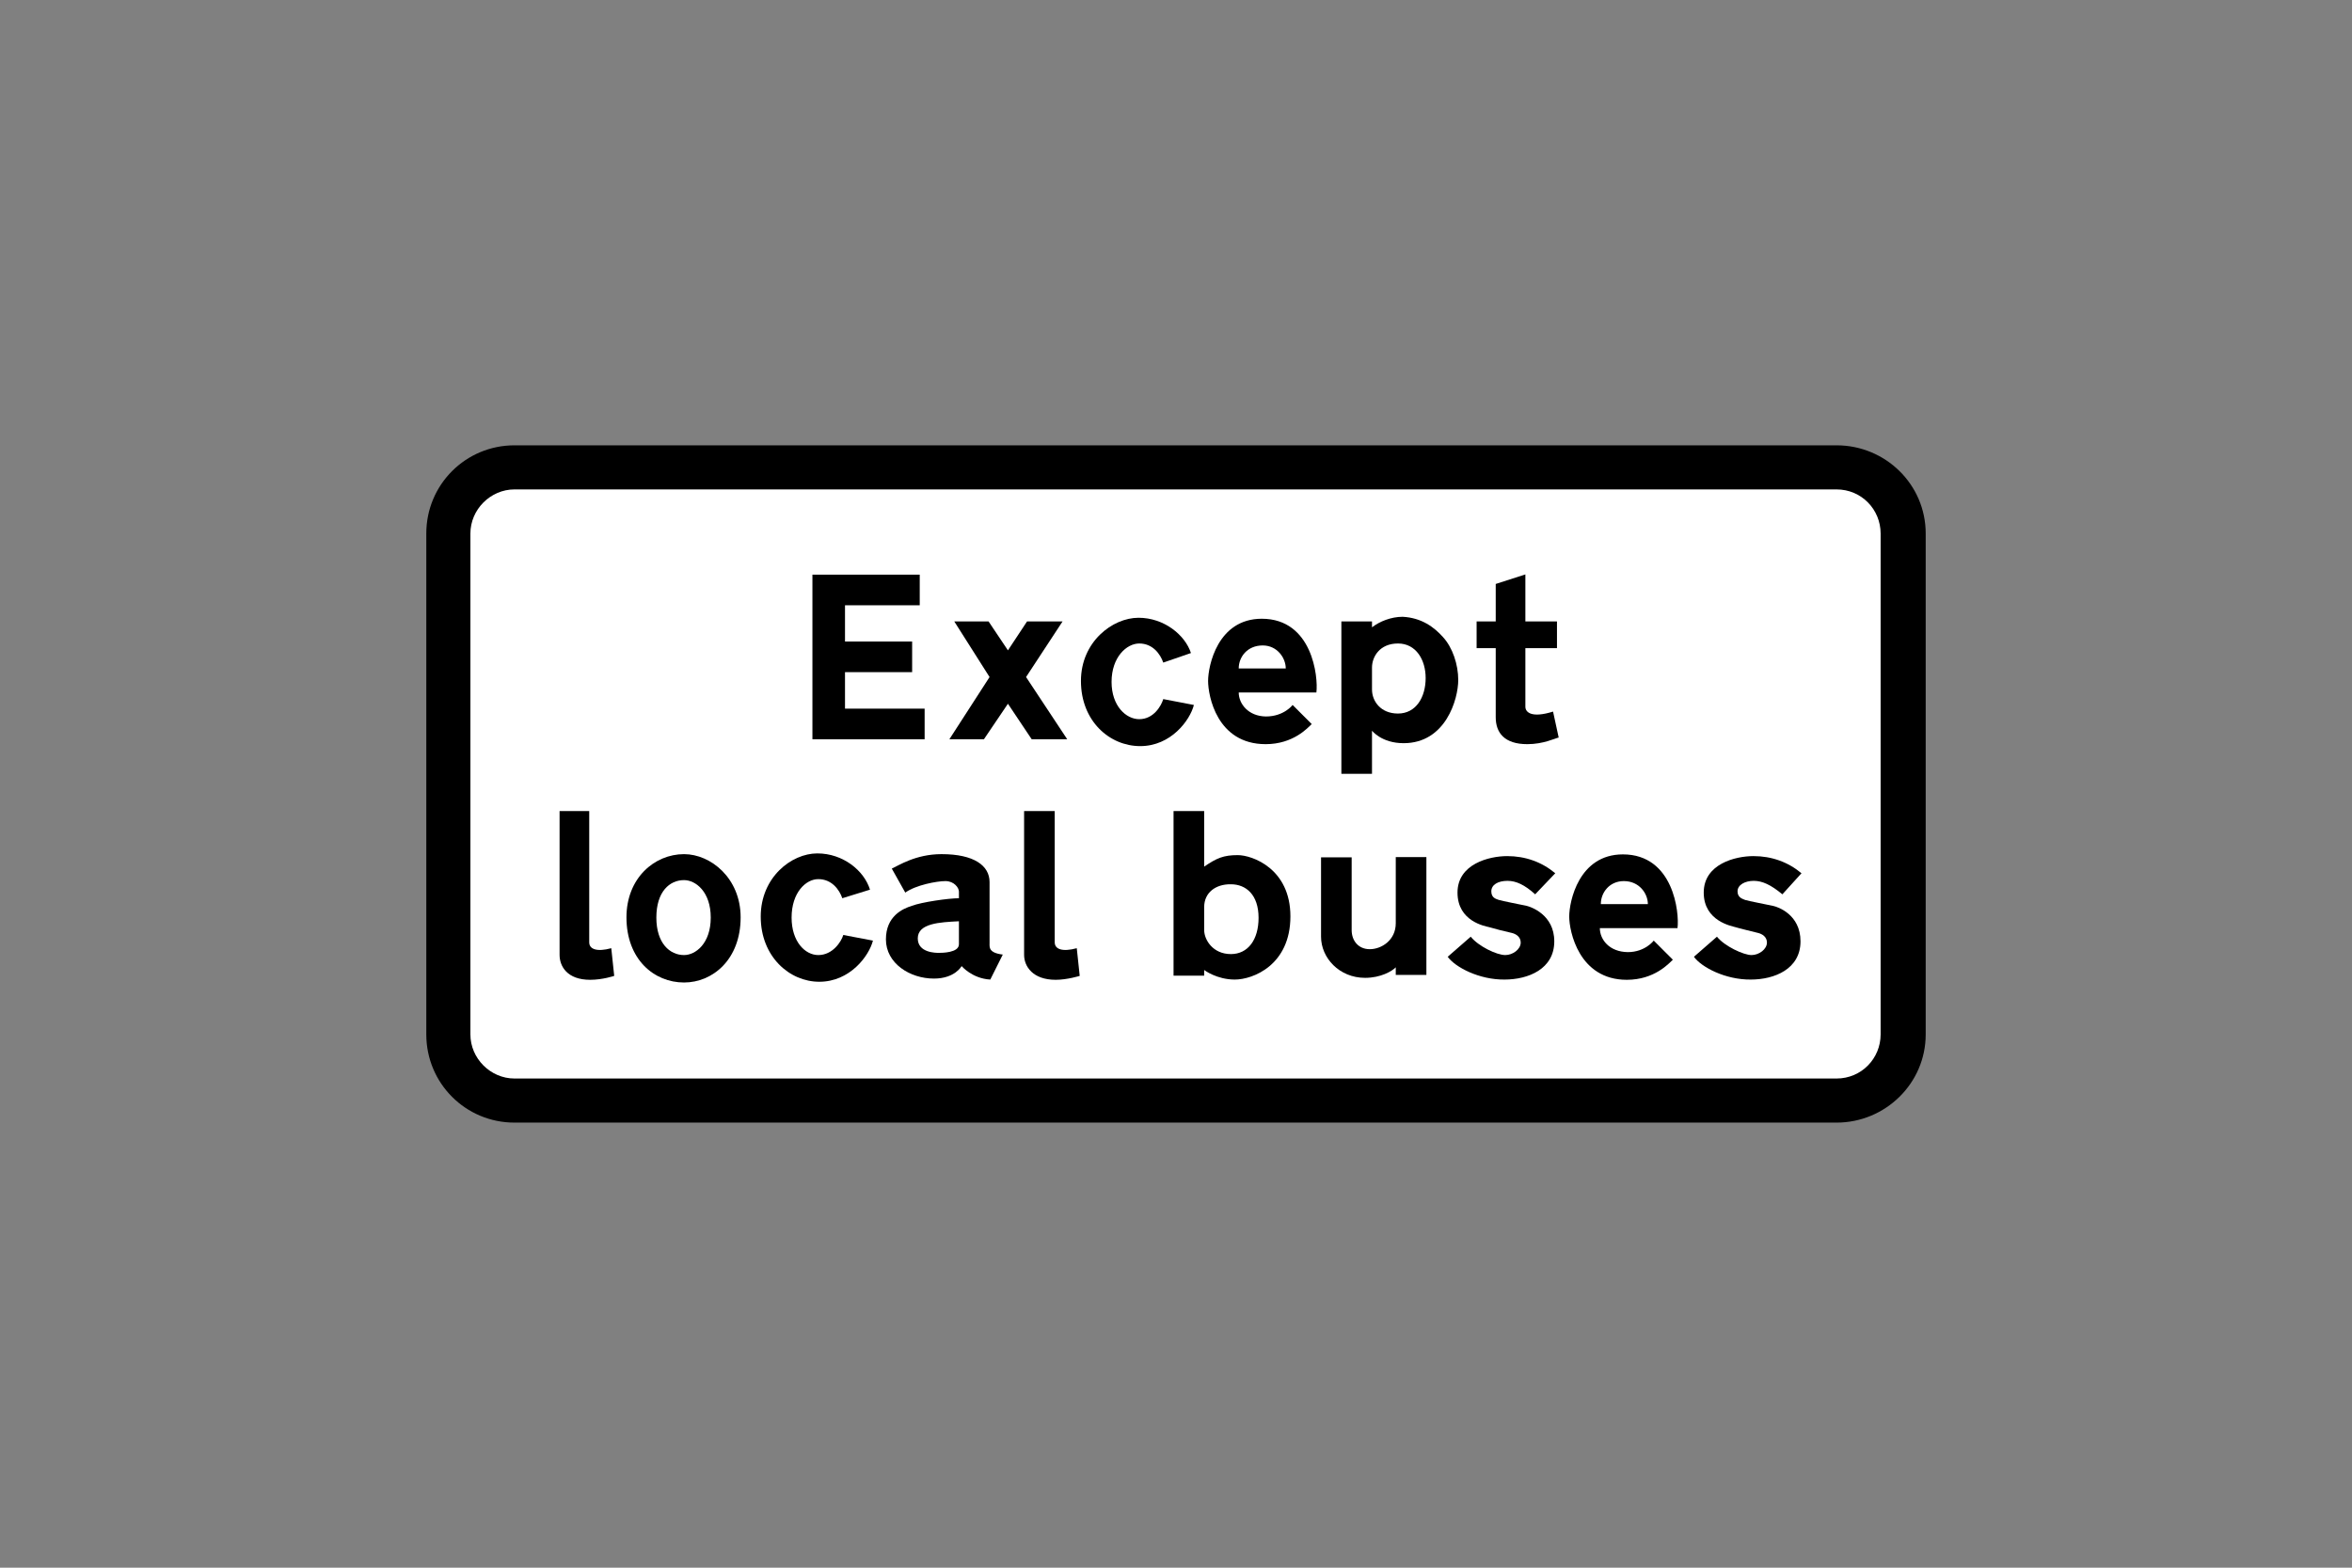 <?xml version="1.0" encoding="utf-8"?>
<!-- Generator: Adobe Illustrator 26.0.2, SVG Export Plug-In . SVG Version: 6.00 Build 0)  -->
<svg version="1.1" id="Layer_1" xmlns="http://www.w3.org/2000/svg" xmlns:xlink="http://www.w3.org/1999/xlink" x="0px" y="0px"
	 viewBox="0 0 960 640" style="enable-background:new 0 0 960 640;" xml:space="preserve">
<rect x="0" y="0" width="960" height="640" fill="#808080" stroke="none"/>
<style type="text/css">
	.st0{fill-rule:evenodd;clip-rule:evenodd;}
	.st1{fill-rule:evenodd;clip-rule:evenodd;fill:#FFFFFF;}
</style>
<g>
	<path class="st0" d="M210,181.8c-19.9,0-36,16-36,36c0,100.1,0,104.4,0,204.5c0,19.9,16,36,36,36c189.7,0,350,0,539.6,0
		c19.9,0,36.4-16,36.4-36c0-100.1,0-104.4,0-204.5c0-20-16.4-36-36.4-36C560,181.8,399.6,181.8,210,181.8L210,181.8z"/>
	<path class="st1" d="M210,199.8c-9.8,0-18,8.2-18,18c0,100.1,0,104.4,0,204.5c0,9.8,8.2,18,18,18c189.7,0,350,0,539.6,0
		c10.2,0,18-8.2,18-18c0-100.1,0-104.4,0-204.5c0-9.8-7.8-18-18-18C560,199.8,399.6,199.8,210,199.8L210,199.8z"/>
	<polygon class="st0" points="353.5,234.6 331.6,234.6 331.6,301.8 377.4,301.8 377.4,289.3 344.9,289.3 344.9,274.4 372.3,274.4 
		372.3,261.9 344.9,261.9 344.9,247.1 375.4,247.1 375.4,234.6 364.1,234.6 	"/>
	<path class="st0" d="M486.1,266.6l-11.3,3.9l0,0c-1.2-3.5-4.3-7.8-9.8-7.8c-5.1,0-11.3,5.5-11.3,15.7c0,9.8,5.9,15.2,11.3,15.2
		c5.9,0,9-5.5,9.8-8.2l0,0l12.5,2.4l0,0c-1.6,6.3-9.4,16.8-21.9,16.8c-12.5,0-24.2-10.2-24.2-26.6c0-16,12.9-25.8,23.5-25.8
		C475.1,252.2,483.7,259.2,486.1,266.6L486.1,266.6z"/>
	<path class="st0" d="M505.6,272.9h19.2l0,0c0-4.3-3.5-9.4-9.4-9.4C509.1,263.5,505.6,268.2,505.6,272.9L505.6,272.9z M505.6,282.7
		h31.7l0,0c0.8-6.3-1.6-30.1-22.3-30.1c-18,0-21.9,19.2-21.9,25.4c0,5.9,3.5,25.8,23.5,25.8c11.3,0,17.2-6.7,18.8-8.2l0,0l-7.8-7.8
		l0,0c0,0-3.5,4.7-10.9,4.7C509.5,292.4,505.6,287.3,505.6,282.7L505.6,282.7z"/>
	<path class="st0" d="M560,272.5v9l0,0c0,4.7,3.5,9.8,10.6,9.8c7.4,0,11.3-6.7,11.3-14.5c0-7.4-3.9-14.1-11.3-14.1
		C563.1,262.7,560,268.2,560,272.5L560,272.5z M560,256.1v-2.4h-12.5v62.2H560v-17.6l0,0c0,0,3.9,5.1,12.9,5.1
		c17.2,0,22.3-18,22.3-25.8c0-6.3-2.3-13.3-6.3-17.6c-3.5-3.9-8.6-7.8-16.4-8.2C567.8,251.8,563.1,253.7,560,256.1L560,256.1z"/>
	<path class="st0" d="M636.2,301.1l-2.3-10.6l0,0c-8.6,2.7-11.3,0.4-11.3-2l0,0v-23.9h12.9v-10.9h-12.9v-19.2l-12.1,3.9v15.3h-7.8
		v10.9h7.8v28.2l0,0c0,6.3,3.5,11,12.9,11C630,303.8,634.7,301.4,636.2,301.1L636.2,301.1z"/>
	<polygon class="st0" points="430.1,301.8 435.6,301.8 418.8,276.4 433.7,253.7 419.2,253.7 411.4,265.5 403.5,253.7 389.5,253.7 
		403.9,276.4 387.5,301.8 401.6,301.8 411.4,287.3 421.1,301.8 425.4,301.8 	"/>
	<path class="st0" d="M491.5,370.3v9.4l0,0c0,3.9,3.5,9.8,10.9,9.8c7,0,11.3-5.9,11.3-14.8c0-9.4-5.1-13.7-11.3-13.7
		C496.2,360.9,491.5,364.4,491.5,370.3L491.5,370.3z M491.5,353.8v-22.7H479v67.2h12.5v-2.3l0,0c0,0,5.1,3.9,12.5,3.9
		c7.4,0,22.7-5.9,22.7-25.8c0-19.5-15.6-25-21.5-25C499.4,349.1,496.6,350.3,491.5,353.8L491.5,353.8z"/>
	<path class="st0" d="M569.7,394.9v3.1h12.5v-48.1h-12.5v27l0,0c0,7-5.9,10.6-10.6,10.6s-7.4-3.5-7.4-7.8l0,0v-29.7h-12.5v32.4l0,0
		c0,8.6,7.4,16.8,18,16.8C563.5,399.2,568.2,396.5,569.7,394.9L569.7,394.9z"/>
	<path class="st0" d="M590.9,390.6l9.4-8.2l0,0c3.1,3.9,10.6,7.5,14.1,7.5c3.1,0,6.3-2.4,6.3-5.1c0-2.4-2-3.5-3.5-3.9
		c-2-0.4-8.2-2-9.4-2.4c-1.6-0.4-12.9-2.3-12.9-14.1c0-11.7,12.9-14.9,20.3-14.9c7.4,0,14.1,2.4,19.6,7l0,0l-8.2,8.6l0,0
		c-4.3-3.9-7.8-5.5-11.3-5.5c-3.9,0-6.6,1.6-6.6,4.3c0,2.7,2,3.1,3.1,3.5c1.2,0.4,9.4,2,11.3,2.4c1.6,0.4,11.3,3.5,11.3,14.5
		c0,11.3-10.6,15.6-20.3,15.6C603.8,400,594,394.9,590.9,390.6L590.9,390.6z"/>
	<path class="st0" d="M653.4,369.1h19.2l0,0c0-4.3-3.5-9.4-9.8-9.4C656.9,359.7,653.4,364.4,653.4,369.1L653.4,369.1z M653,378.9
		h31.7l0,0c0.8-6.3-1.6-30.1-22.3-30.1c-18,0-21.9,19.2-21.9,25.4c0,5.9,3.9,25.8,23.5,25.8c11.3,0,17.2-6.7,18.8-8.2l0,0l-7.8-7.8
		l0,0c0,0-3.5,4.7-10.6,4.7C656.9,388.6,653,383.6,653,378.9L653,378.9z"/>
	<path class="st0" d="M691.4,390.6l9.4-8.2l0,0c3.1,3.9,10.9,7.5,14.1,7.5c3.1,0,6.3-2.4,6.3-5.1c0-2.4-2-3.5-3.5-3.9
		c-1.6-0.4-8.2-2-9.4-2.4c-1.2-0.4-12.9-2.3-12.9-14.1c0-11.7,12.9-14.9,20.3-14.9c7.4,0,14.1,2.4,19.6,7l0,0l-7.8,8.6l0,0
		c-4.7-3.9-8.2-5.5-11.7-5.5c-3.5,0-6.6,1.6-6.6,4.3c0,2.7,2.3,3.1,3.1,3.5c1.2,0.4,9.4,2,11.3,2.4c2,0.4,11.3,3.5,11.3,14.5
		c0,11.3-10.6,15.6-20.3,15.6C704.3,400,694.5,394.9,691.4,390.6L691.4,390.6z"/>
	<path class="st0" d="M250.7,398.4l-1.2-11.3l0,0c-5.9,1.6-9,0.4-9-2.4l0,0v-53.6h-12.1v58.7l0,0c0,4.7,3.1,10.2,12.5,10.2
		C246,400,250.7,398.4,250.7,398.4L250.7,398.4z"/>
	<path class="st0" d="M355.1,363.2l-11.3,3.5l0,0c-1.2-3.5-4.3-7.8-9.8-7.8c-5.1,0-10.9,5.5-10.9,15.7c0,9.8,5.5,15.3,10.9,15.3
		c5.9,0,9.4-5.5,10.2-8.2l0,0l12.1,2.3l0,0c-1.6,6.3-9.4,16.8-21.9,16.8c-12.1,0-23.9-10.2-23.9-26.6c0-16,12.5-25.8,23.1-25.8
		C344.1,348.4,352.7,355.4,355.1,363.2L355.1,363.2z"/>
	<path class="st0" d="M391.4,376.1v9.4l0,0c0,3.5-7,3.5-8.2,3.5c-1.2,0-8.6,0-8.6-5.9C374.6,376.9,383.6,376.5,391.4,376.1
		L391.4,376.1z M403.9,385.1v-25l0,0c0-6.7-6.3-11.4-19.6-11.4c-10.6,0-17.6,4.7-20.3,5.9l0,0l5.5,9.8l0,0
		c4.3-3.1,12.9-4.7,16.4-4.7c3.5,0,5.5,2.7,5.5,4.3l0,0v2.7l0,0c-4.3,0-15.3,1.6-19.2,3.1c-3.9,1.2-10.6,4.3-10.6,13.7
		c0,9.8,9.8,16,19.6,16c8.6,0,11.3-5.1,11.3-5.1s4.3,5.1,11.7,5.5l0,0l5.1-10.2l0,0C403.5,389,403.9,386.7,403.9,385.1L403.9,385.1z
		"/>
	<path class="st0" d="M279.2,359.3c-5.9,0-11.3,4.7-11.3,15.3c0,10.5,5.5,15.3,11.3,15.3l0,0c4.7,0,10.9-4.7,10.9-15.3
		C290.1,364,283.9,359.3,279.2,359.3L279.2,359.3z M279.2,348.7c-12.1,0-23.5,9.8-23.5,25.8c0,17.2,11.3,26.6,23.5,26.6l0,0
		c11.7,0,23.1-9.4,23.1-26.6C302.3,358.5,290.1,348.7,279.2,348.7L279.2,348.7z"/>
	<path class="st0" d="M440.7,398.4l-1.2-11.3l0,0c-5.9,1.6-9,0.4-9-2.4l0,0v-53.6H418v58.7l0,0c0,4.7,3.5,10.2,12.9,10.2
		C435.6,400,440.7,398.4,440.7,398.4L440.7,398.4z"/>
</g>
</svg>
